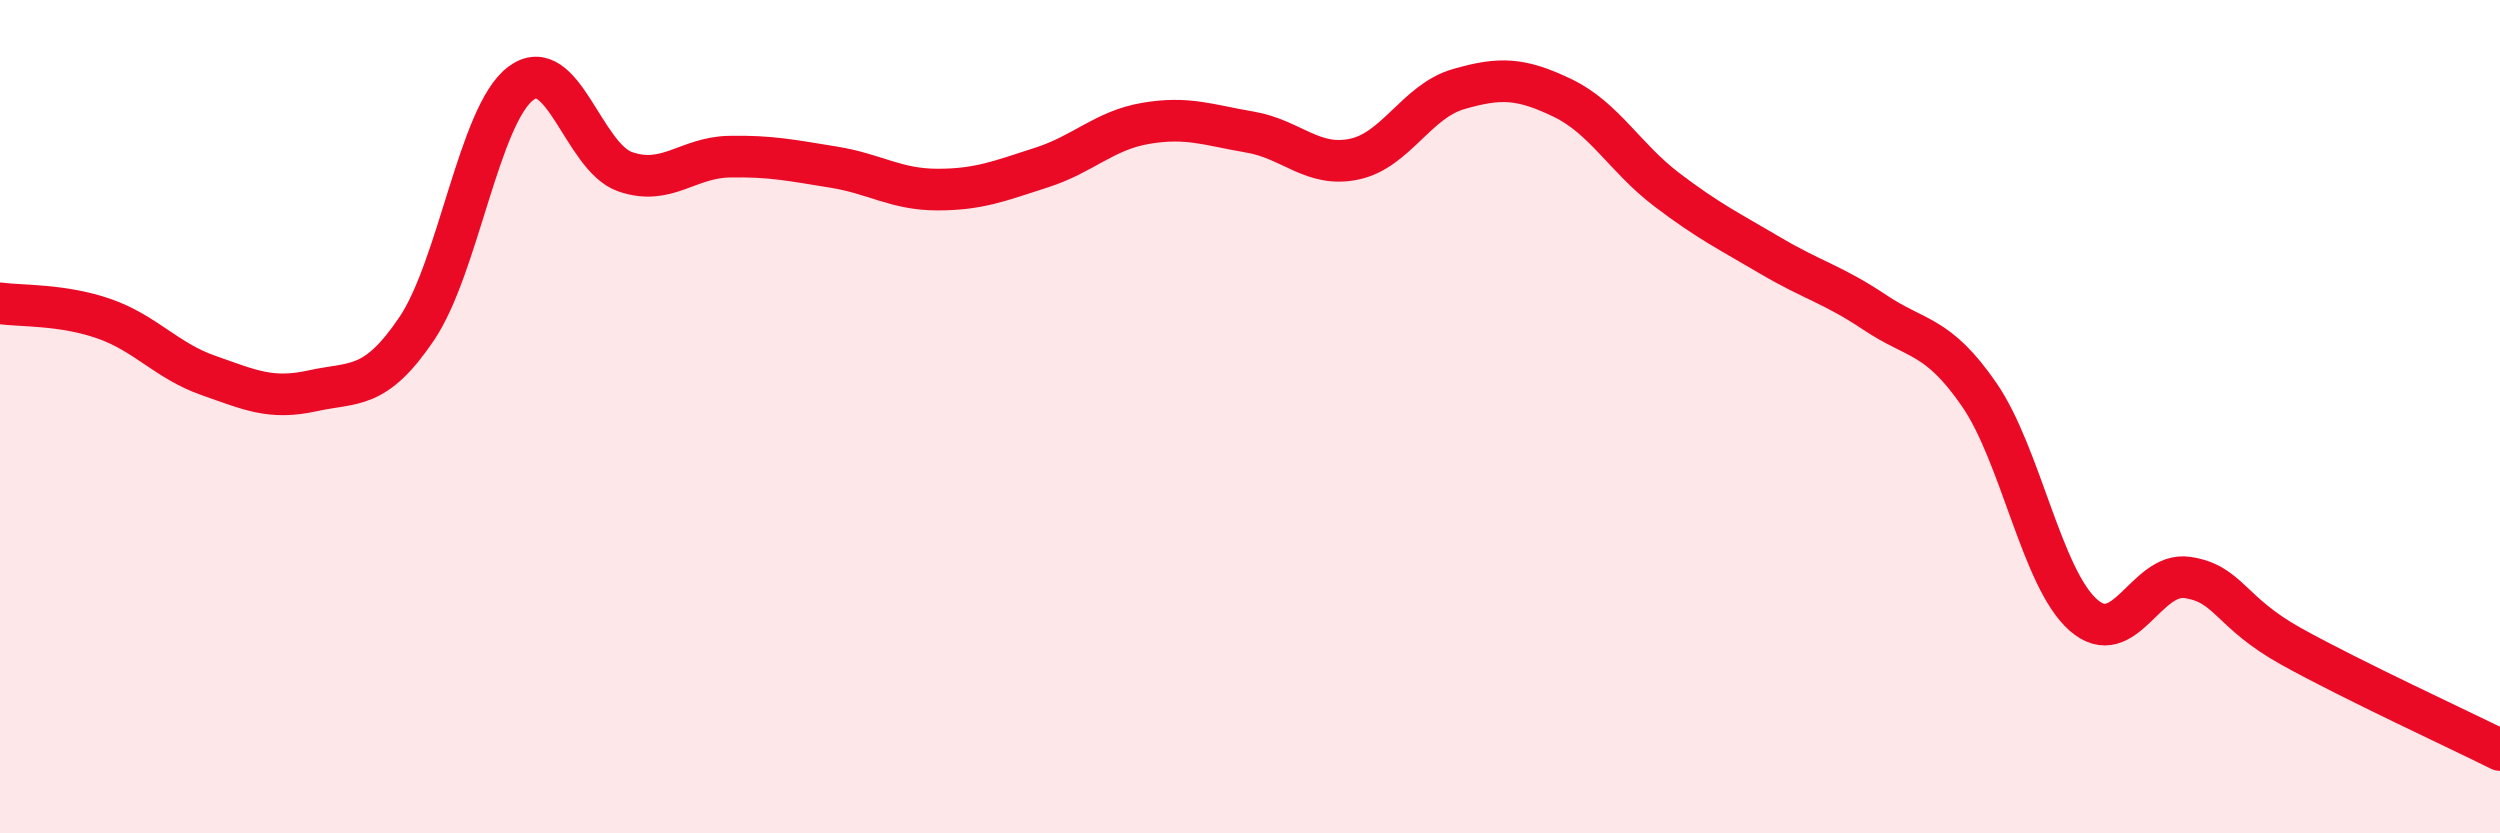 
    <svg width="60" height="20" viewBox="0 0 60 20" xmlns="http://www.w3.org/2000/svg">
      <path
        d="M 0,7.28 C 0.5,7.35 1.5,7.3 2.5,7.65 C 3.5,8 4,8.66 5,9.01 C 6,9.36 6.5,9.6 7.5,9.38 C 8.5,9.16 9,9.37 10,7.89 C 11,6.41 11.5,2.75 12.5,2 C 13.5,1.25 14,3.77 15,4.12 C 16,4.47 16.5,3.78 17.5,3.76 C 18.5,3.74 19,3.85 20,4.01 C 21,4.17 21.5,4.55 22.5,4.55 C 23.5,4.55 24,4.34 25,4.02 C 26,3.7 26.5,3.13 27.5,2.96 C 28.5,2.79 29,3 30,3.17 C 31,3.34 31.5,4.03 32.5,3.82 C 33.5,3.61 34,2.43 35,2.14 C 36,1.85 36.5,1.87 37.5,2.35 C 38.5,2.83 39,3.79 40,4.55 C 41,5.31 41.5,5.55 42.5,6.14 C 43.5,6.73 44,6.83 45,7.5 C 46,8.17 46.5,8.02 47.5,9.47 C 48.5,10.92 49,13.88 50,14.76 C 51,15.64 51.5,13.71 52.5,13.86 C 53.5,14.01 53.5,14.69 55,15.52 C 56.5,16.35 59,17.5 60,18L60 20L0 20Z"
        fill="#EB0A25"
        opacity="0.1"
        stroke-linecap="round"
        stroke-linejoin="round"
      />
      <path
        d="M 0,7.28 C 0.5,7.35 1.5,7.3 2.5,7.65 C 3.5,8 4,8.66 5,9.01 C 6,9.36 6.5,9.6 7.5,9.38 C 8.5,9.16 9,9.37 10,7.89 C 11,6.41 11.5,2.75 12.5,2 C 13.5,1.25 14,3.77 15,4.12 C 16,4.47 16.5,3.78 17.5,3.76 C 18.5,3.74 19,3.85 20,4.01 C 21,4.17 21.5,4.55 22.5,4.55 C 23.5,4.55 24,4.34 25,4.02 C 26,3.7 26.5,3.13 27.5,2.96 C 28.5,2.79 29,3 30,3.17 C 31,3.34 31.5,4.03 32.5,3.82 C 33.5,3.61 34,2.43 35,2.14 C 36,1.85 36.5,1.87 37.5,2.35 C 38.5,2.83 39,3.79 40,4.55 C 41,5.31 41.5,5.55 42.5,6.14 C 43.5,6.73 44,6.83 45,7.5 C 46,8.17 46.5,8.02 47.5,9.47 C 48.5,10.92 49,13.88 50,14.76 C 51,15.64 51.5,13.71 52.5,13.86 C 53.5,14.01 53.5,14.69 55,15.52 C 56.5,16.35 59,17.5 60,18"
        stroke="#EB0A25"
        stroke-width="1"
        fill="none"
        stroke-linecap="round"
        stroke-linejoin="round"
      />
    </svg>
  
